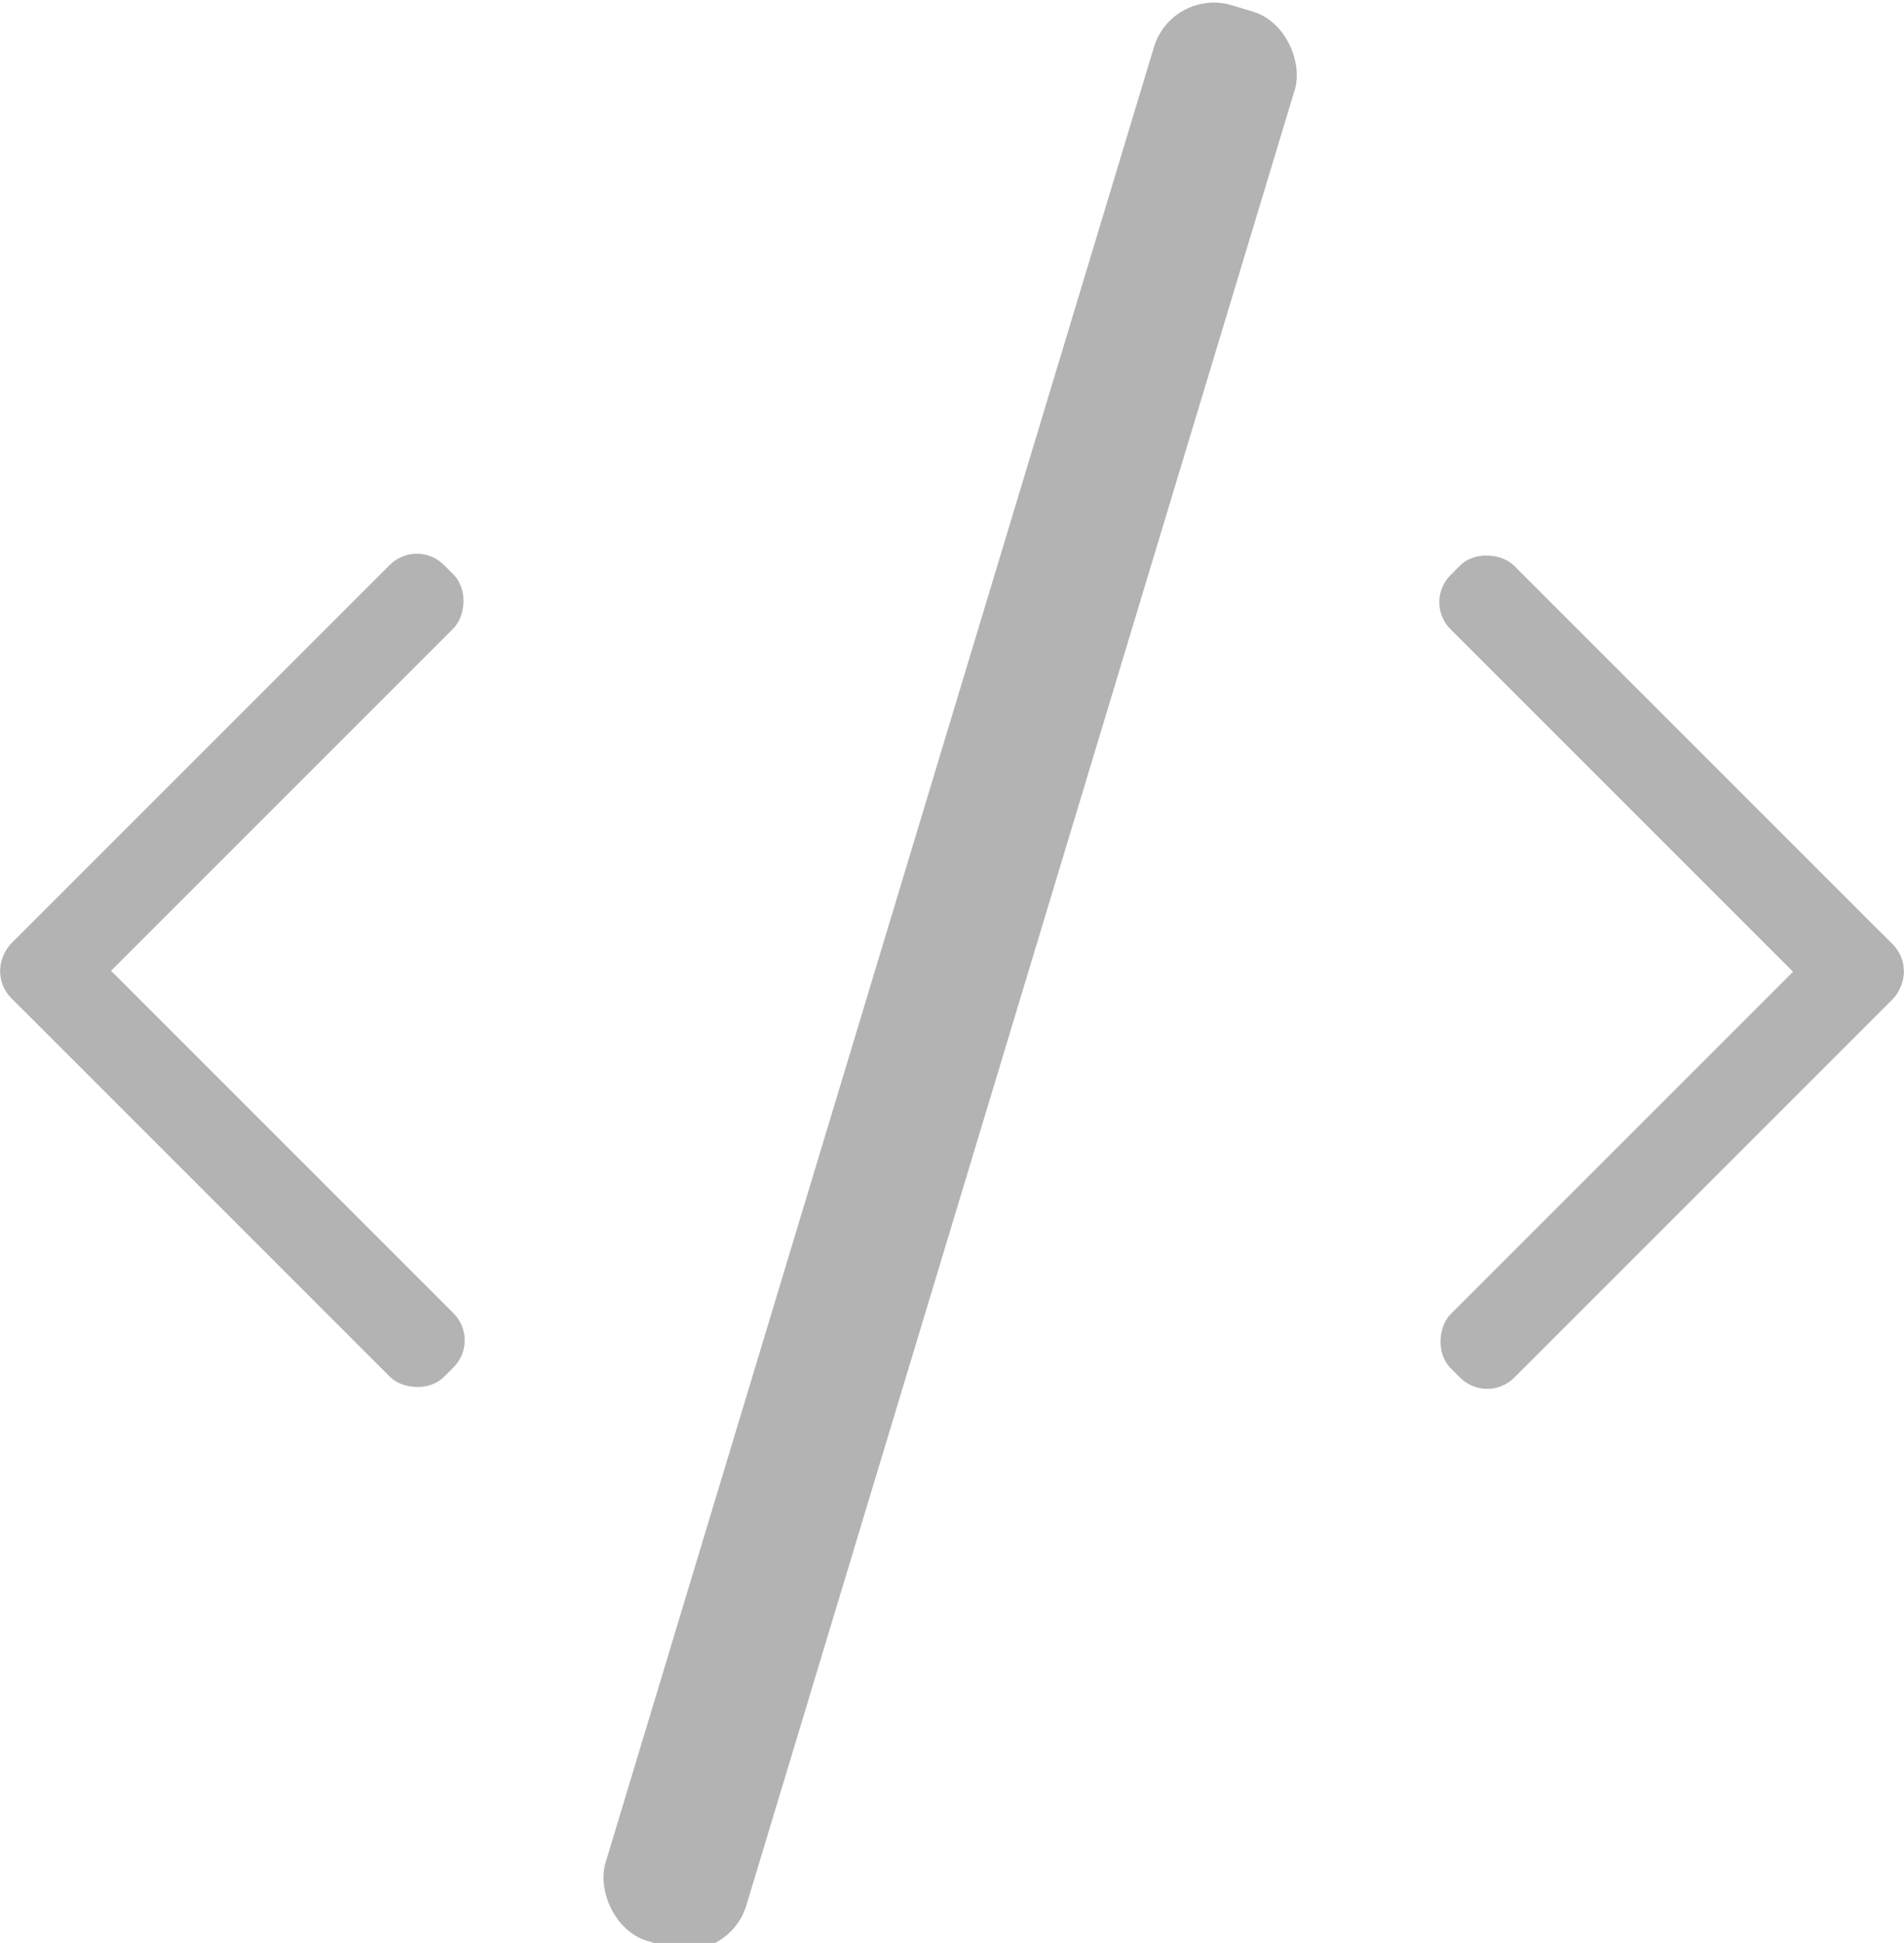 <svg xmlns="http://www.w3.org/2000/svg" width="246.84" height="251.87" viewBox="0 0 246.84 251.87"><defs><style>.cls-1{fill:#b3b3b3;}</style></defs><title>icon-code</title><g id="Ebene_2" data-name="Ebene 2"><g id="Ebene_1-2" data-name="Ebene 1"><rect class="cls-1" x="113.78" y="-4.76" width="19.02" height="261.38" rx="8.1" transform="matrix(0.96, 0.29, -0.29, 0.96, 41.34, -30.09)"/><rect class="cls-1" x="24.28" y="62.22" width="11.65" height="79.34" rx="4.96" transform="translate(-20.65 195.23) rotate(-135)"/><rect class="cls-1" x="24.3" y="110.15" width="11.65" height="79.34" rx="4.96" transform="translate(-97.11 65.18) rotate(-45)"/><rect class="cls-1" x="210.91" y="110.25" width="11.65" height="79.34" rx="4.96" transform="translate(169.49 -109.34) rotate(45)"/><rect class="cls-1" x="210.89" y="62.32" width="11.65" height="79.34" rx="4.96" transform="translate(442.07 20.87) rotate(135)"/></g></g></svg>